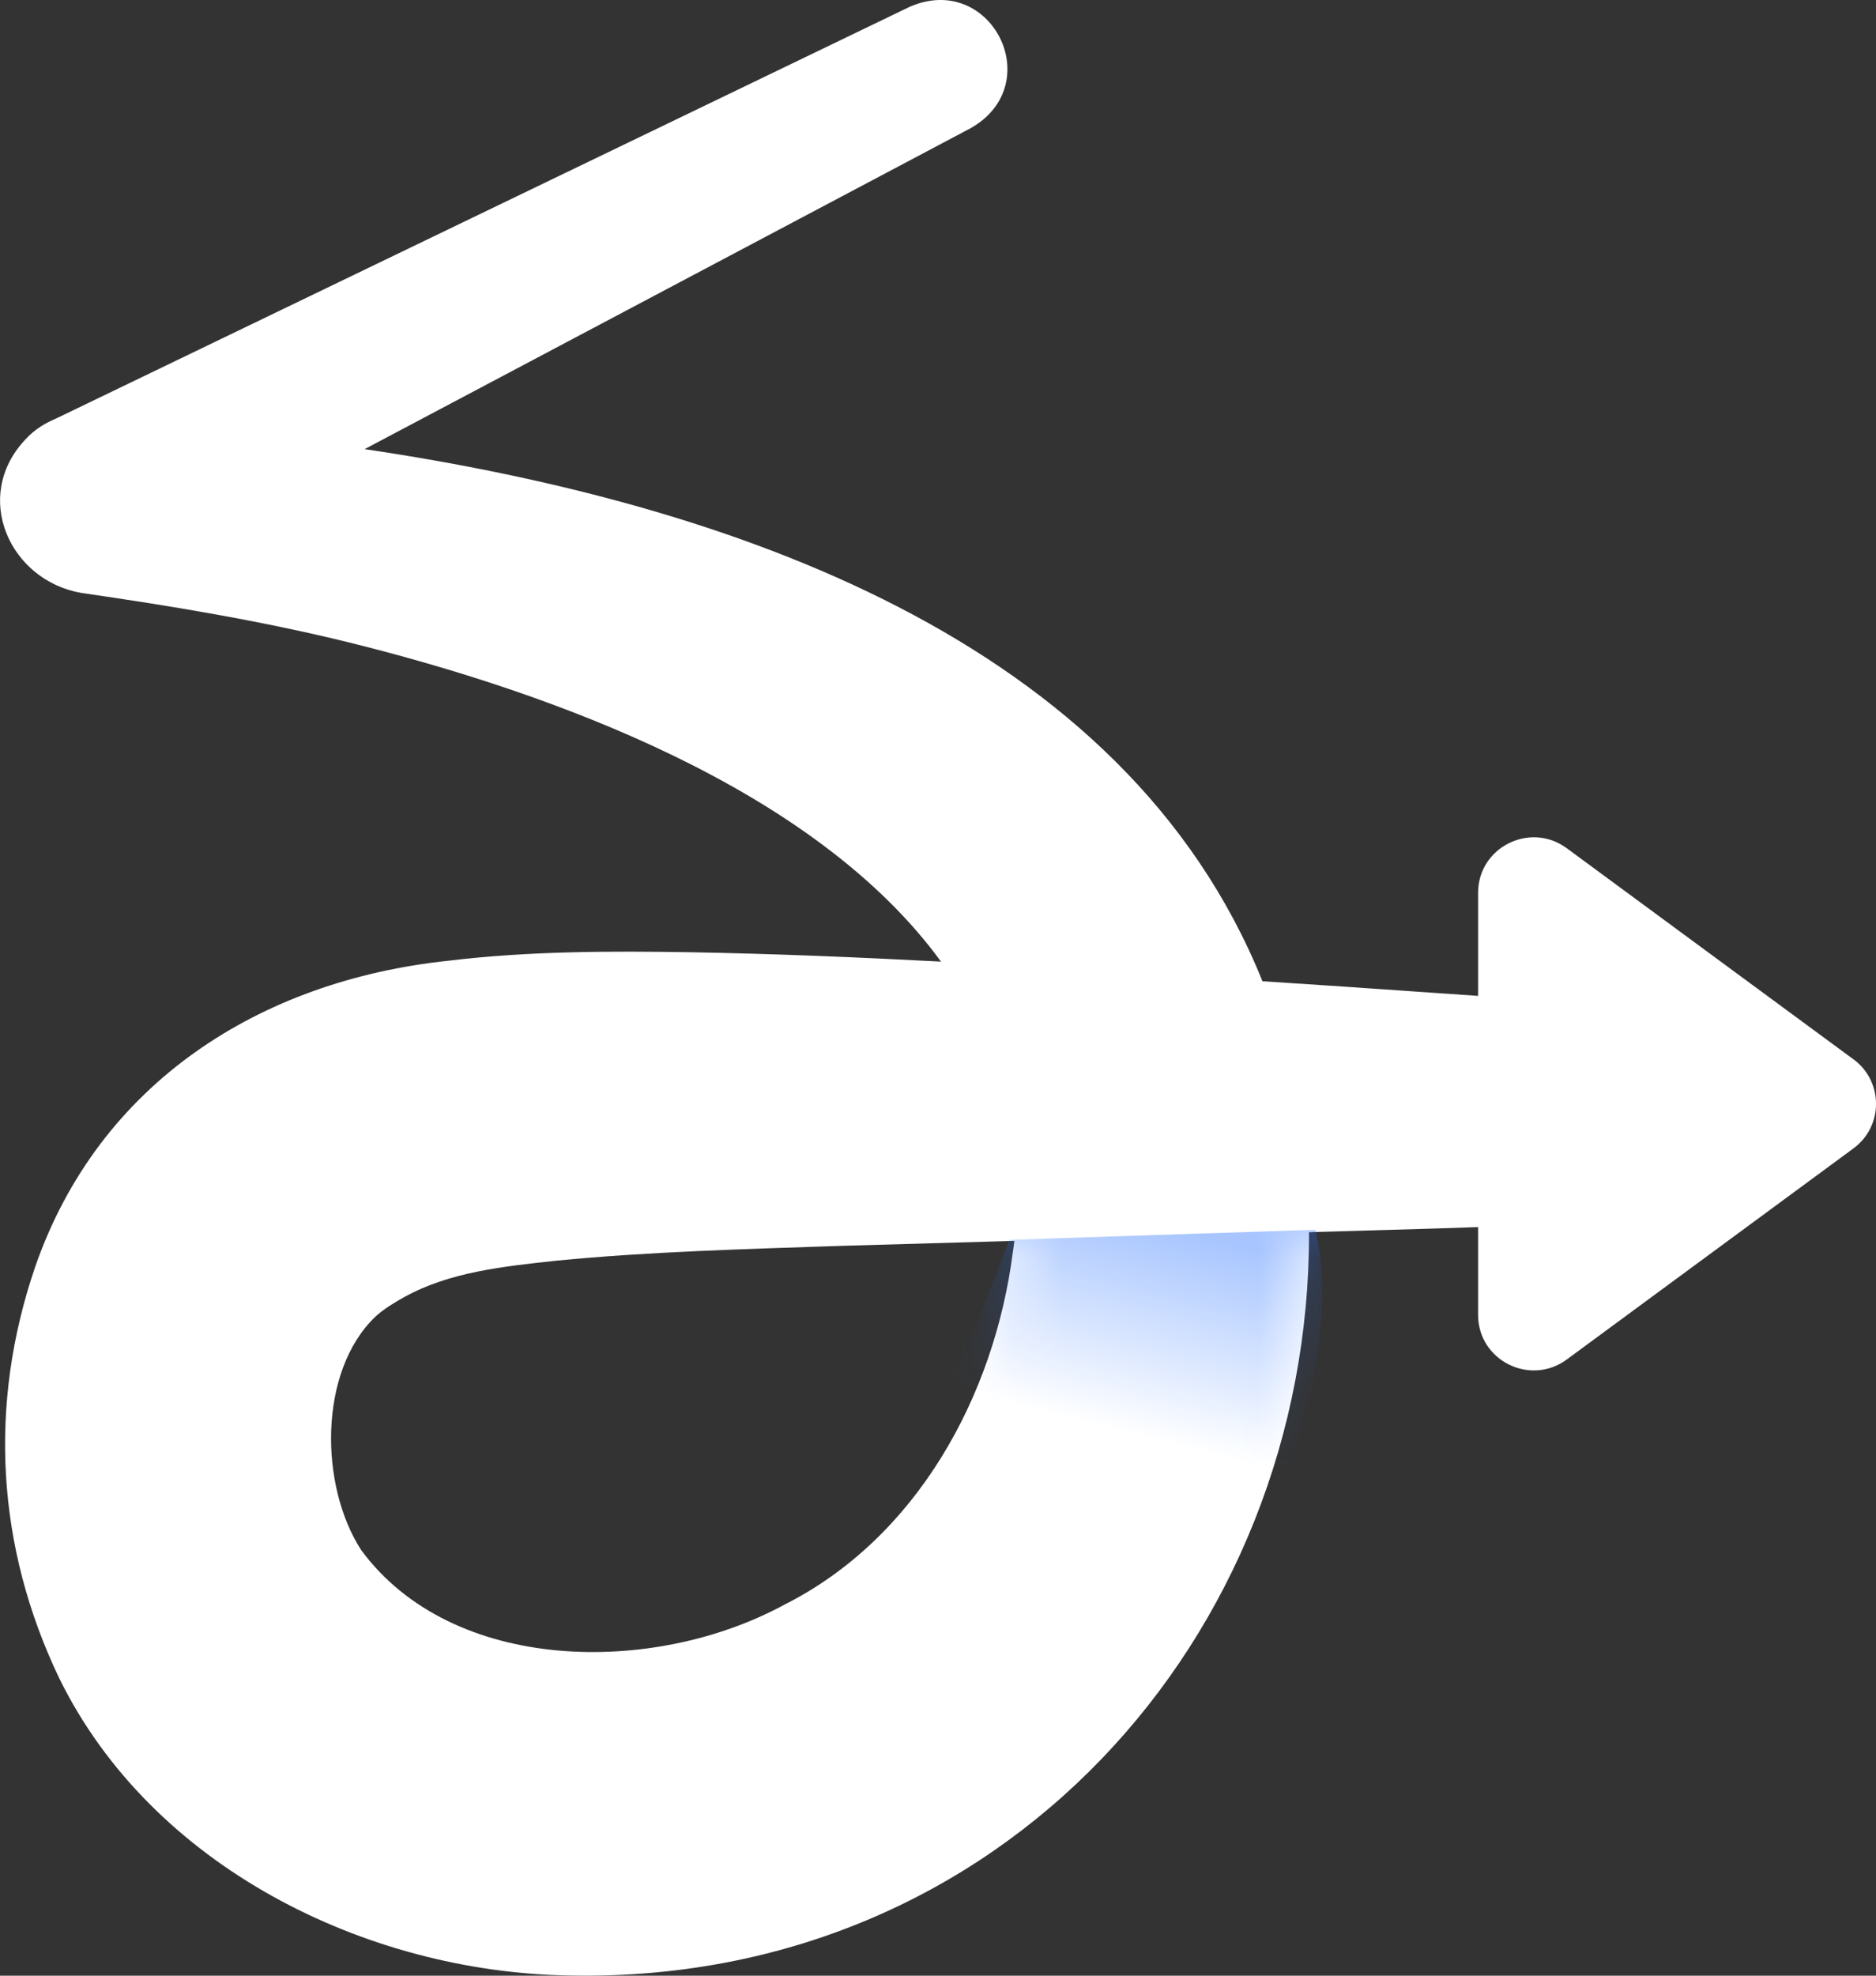 <svg width="38" height="40" viewBox="0 0 38 40" fill="none" xmlns="http://www.w3.org/2000/svg">
<rect x="0" y="0" width="38" height="40" fill="#333333" stroke="none"/>
<g id="Soffia [S&#195;&#173;mbolo]" clip-path="url(#clip0_1667_803)">
<path id="Simbolo" d="M37.543 21.447L31.737 17.174C30.993 16.626 29.94 17.155 29.94 18.076V20.163L29.058 20.102C27.897 20.02 26.735 19.942 25.572 19.866C22.778 12.938 14.783 10.19 7.386 9.093C12.306 6.488 19.673 2.589 19.673 2.589C21.231 1.688 20.065 -0.582 18.424 0.139C18.424 0.139 1.209 8.438 1.139 8.472C0.937 8.559 0.719 8.673 0.51 8.902C-0.575 10.059 0.2 11.757 1.651 12.005C3.46 12.266 5.287 12.569 7.058 13.004C11.189 14.027 16.498 15.957 19.061 19.469C17.369 19.38 15.674 19.309 13.973 19.279C12.38 19.254 10.725 19.253 9.084 19.451C5.265 19.853 2.007 21.927 0.715 25.642C-0.24 28.428 -0.077 31.312 1.2 33.978C3.071 37.791 7.409 39.928 11.521 39.996C20.279 40.181 26.538 33.142 26.515 24.947C27.378 24.922 28.207 24.898 28.968 24.876C28.968 24.876 29.515 24.858 29.94 24.844V26.622C29.94 27.543 30.993 28.072 31.737 27.524L37.543 23.251C38.153 22.803 38.153 21.895 37.543 21.446L37.543 21.447ZM20.517 25.346C20.141 28.273 18.562 31.149 15.874 32.496C13.226 33.929 9.161 33.886 7.316 31.383C6.468 30.073 6.451 27.762 7.602 26.659C7.769 26.504 7.993 26.369 8.194 26.258C9.109 25.752 10.201 25.639 11.28 25.523C13.141 25.341 15.128 25.288 17.037 25.224C18.096 25.194 19.294 25.159 20.547 25.123C20.538 25.197 20.529 25.271 20.517 25.346L20.517 25.346Z" fill="white"/>
<g id="Mask group">
<mask id="mask0_1667_803" style="mask-type:alpha" maskUnits="userSpaceOnUse" x="0" y="-1" width="38" height="41">
<path id="Simbolo_2" d="M37.543 21.447L31.737 17.174C30.993 16.627 29.94 17.155 29.94 18.076V20.164L29.058 20.103C27.896 20.02 26.734 19.942 25.572 19.866C22.778 12.938 14.782 10.19 7.386 9.093C12.306 6.489 19.673 2.589 19.673 2.589C21.23 1.688 20.065 -0.582 18.424 0.139C18.424 0.139 1.208 8.438 1.138 8.472C0.937 8.56 0.719 8.674 0.51 8.902C-0.576 10.059 0.2 11.757 1.65 12.005C3.46 12.267 5.286 12.57 7.058 13.004C11.189 14.028 16.498 15.958 19.061 19.469C17.369 19.38 15.674 19.309 13.972 19.279C12.38 19.254 10.725 19.253 9.083 19.451C5.264 19.853 2.007 21.927 0.714 25.642C-0.24 28.428 -0.078 31.312 1.199 33.978C3.071 37.791 7.409 39.928 11.521 39.996C20.279 40.181 26.538 33.143 26.515 24.947C27.378 24.922 28.207 24.898 28.968 24.876C28.968 24.876 29.514 24.858 29.939 24.844V26.622C29.939 27.543 30.993 28.072 31.737 27.524L37.543 23.252C38.152 22.803 38.152 21.895 37.543 21.447L37.543 21.447ZM20.517 25.346C20.141 28.273 18.562 31.149 15.874 32.496C13.226 33.929 9.161 33.886 7.315 31.383C6.467 30.073 6.451 27.763 7.602 26.659C7.769 26.504 7.993 26.369 8.193 26.258C9.108 25.752 10.201 25.639 11.28 25.523C13.141 25.341 15.128 25.288 17.037 25.224C18.096 25.194 19.294 25.16 20.547 25.123C20.537 25.197 20.529 25.271 20.517 25.346L20.517 25.346Z" fill="white"/>
</mask>
<g mask="url(#mask0_1667_803)">
<path id="Vector 1" d="M26.642 24.898L20.446 25.102L19.724 26.965L18.174 28.561C20.273 29.132 25.414 30.762 25.895 30.009C26.332 29.325 27.098 26.756 26.642 24.898Z" fill="url(#paint0_linear_1667_803)"/>
</g>
</g>
</g>
<defs>
<linearGradient id="paint0_linear_1667_803" x1="24.015" y1="24.952" x2="22.982" y2="29.054" gradientUnits="userSpaceOnUse">
<stop stop-color="#256FFF" stop-opacity="0.4"/>
<stop offset="1" stop-color="#256FFF" stop-opacity="0"/>
</linearGradient>
<clipPath id="clip0_1667_803">
<rect width="38" height="40" fill="white"/>
</clipPath>
</defs>
</svg>
